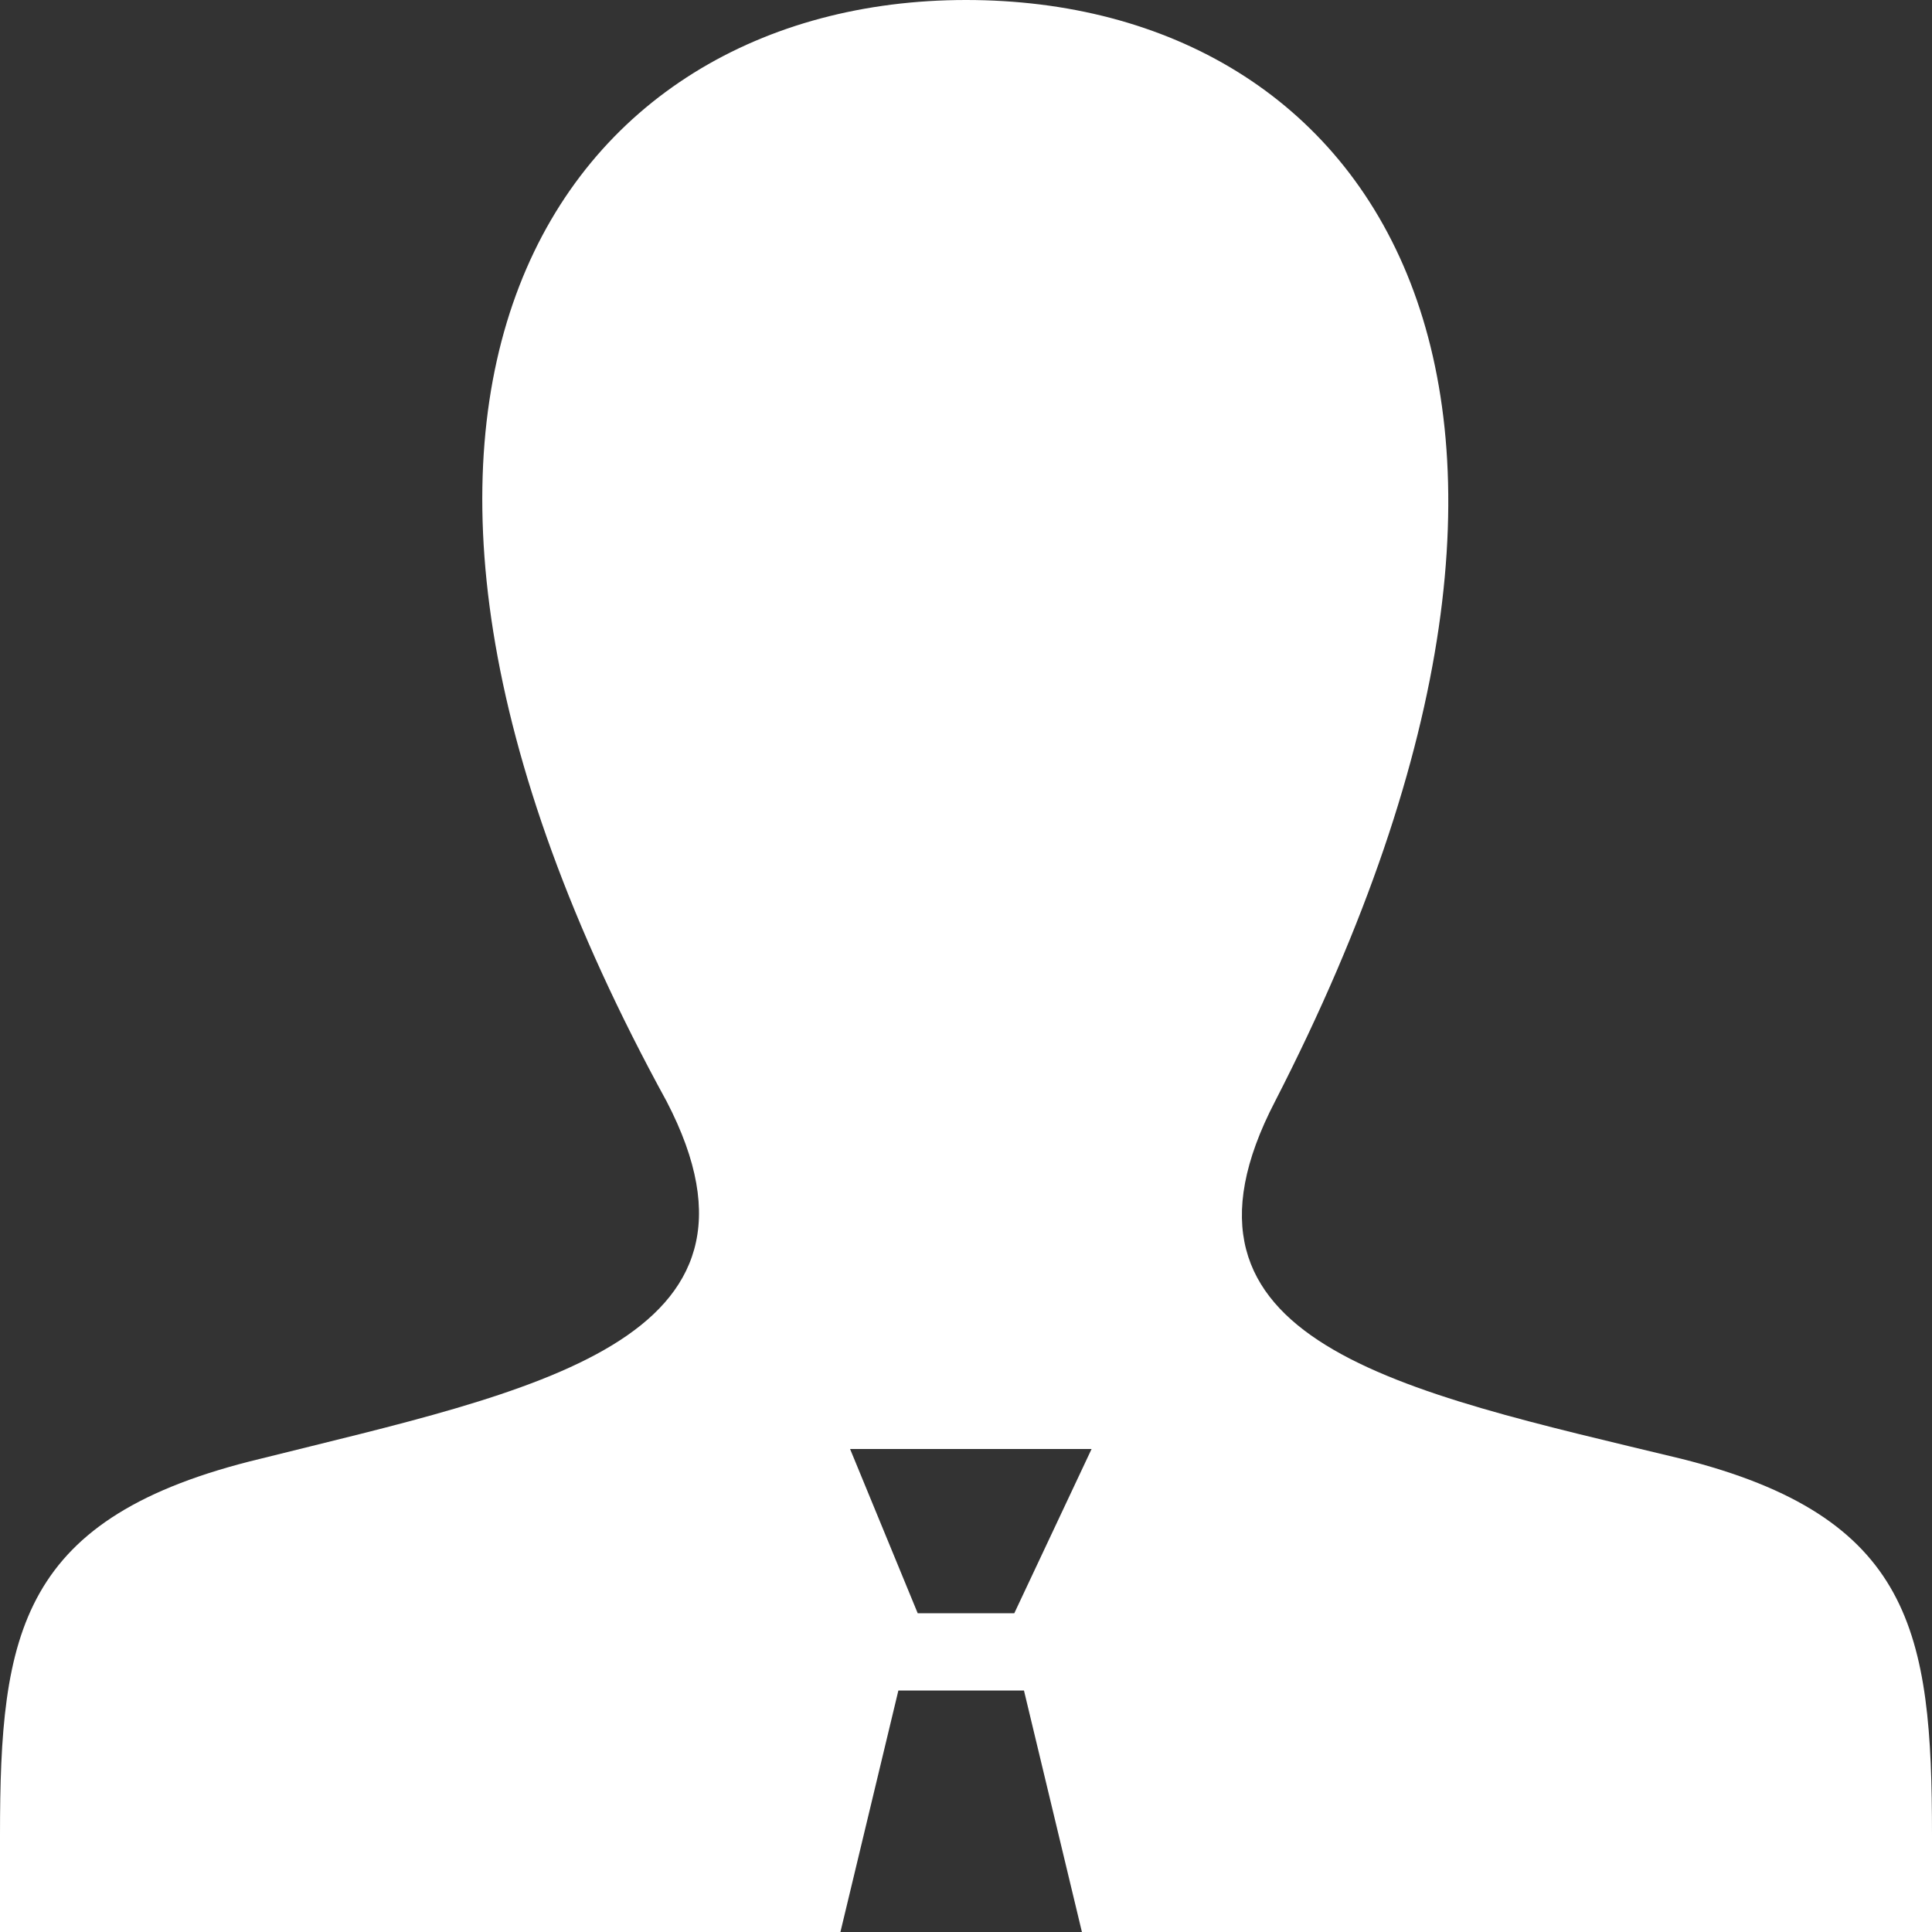 <?xml version="1.0" encoding="utf-8"?>
<!-- Generator: Adobe Illustrator 18.1.1, SVG Export Plug-In . SVG Version: 6.00 Build 0)  -->
<svg version="1.1" id="Layer_1" xmlns="http://www.w3.org/2000/svg" xmlns:xlink="http://www.w3.org/1999/xlink" x="0px" y="0px"
	 viewBox="0 0 20 20" enable-background="new 0 0 20 20" xml:space="preserve">
<rect x="0" y="0" width="20" height="20" fill="#333333" stroke="none"/>
<g>
	<defs>
		<path id="SVGID_1_" d="M10.5,16.7h-1L8.8,15h2.5L10.5,16.7z M17.4,15.1c-2.9-0.7-5.5-1.2-4.2-3.7C17,4,14.2,0,10,0
			C5.8,0,2.9,4.1,6.9,11.4c1.3,2.5-1.4,3-4.2,3.7C0.2,15.7,0,16.9,0,19l0,1h8.7l0.6-2.5h1.3l0.6,2.5H20l0-1
			C20,16.9,19.8,15.7,17.4,15.1z"/>
	</defs>
	<clipPath id="SVGID_2_">
		<use xlink:href="#SVGID_1_"  overflow="visible"/>
	</clipPath>
	<rect x="-5" y="-5" clip-path="url(#SVGID_2_)" fill="#FFFFFF" width="30" height="30"/>
</g>
</svg>
